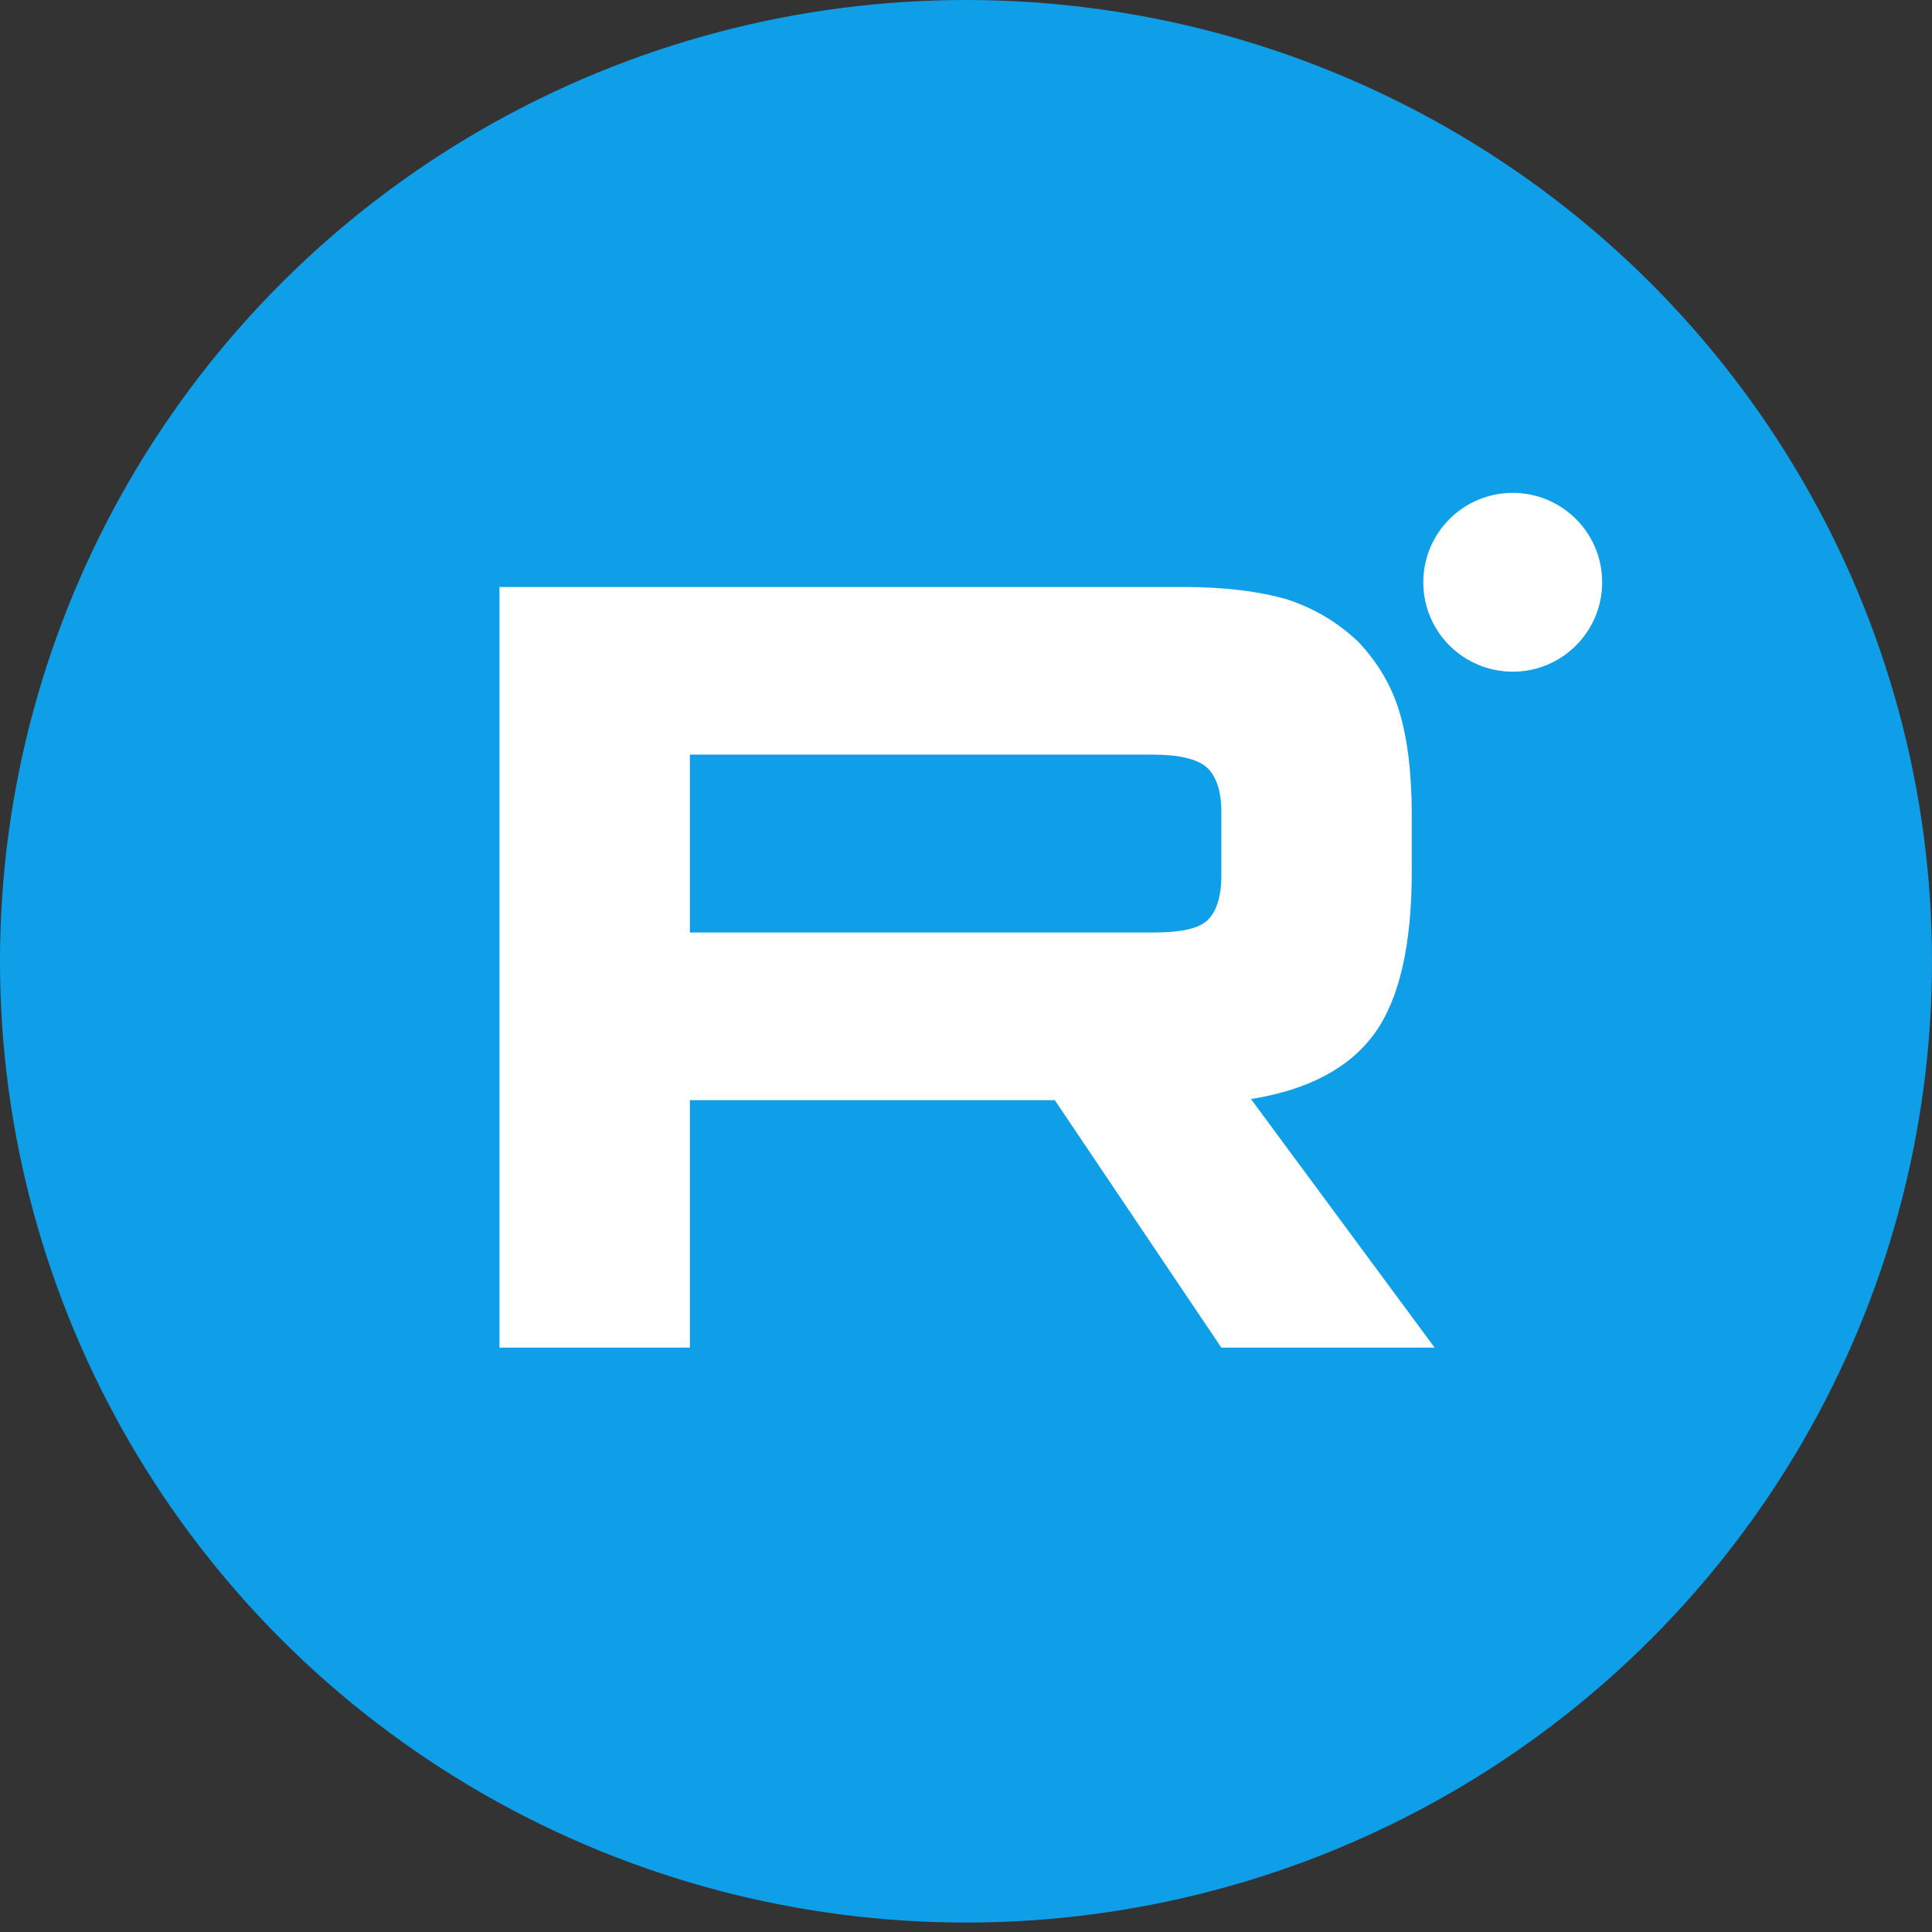 <svg width="36" height="36" viewBox="0 0 36 36" fill="none" xmlns="http://www.w3.org/2000/svg">
<rect x="0" y="0" width="36" height="36" fill="#333333" stroke="none"/>
<ellipse cx="18" cy="17.912" rx="18" ry="17.912" fill="#0F9FE8"/>
<path d="M28.188 12.516C29.108 12.516 29.854 11.77 29.854 10.85C29.854 9.93 29.108 9.184 28.188 9.184C27.267 9.184 26.521 9.93 26.521 10.85C26.521 11.77 27.267 12.516 28.188 12.516Z" fill="white"/>
<path d="M22.056 10.938H9.307V25.111H12.855V20.5H19.655L22.758 25.111H26.732L23.31 20.479C24.373 20.309 25.138 19.905 25.605 19.267C26.073 18.63 26.306 17.61 26.306 16.25V15.188C26.306 14.38 26.221 13.742 26.073 13.254C25.924 12.765 25.669 12.34 25.308 11.957C24.925 11.596 24.5 11.341 23.99 11.171C23.48 11.023 22.843 10.938 22.056 10.938ZM21.483 17.376H12.855V14.061H21.483C21.971 14.061 22.311 14.146 22.482 14.295C22.651 14.444 22.758 14.72 22.758 15.124V16.314C22.758 16.739 22.651 17.015 22.482 17.164C22.311 17.312 21.971 17.376 21.483 17.376Z" fill="white"/>
</svg>
